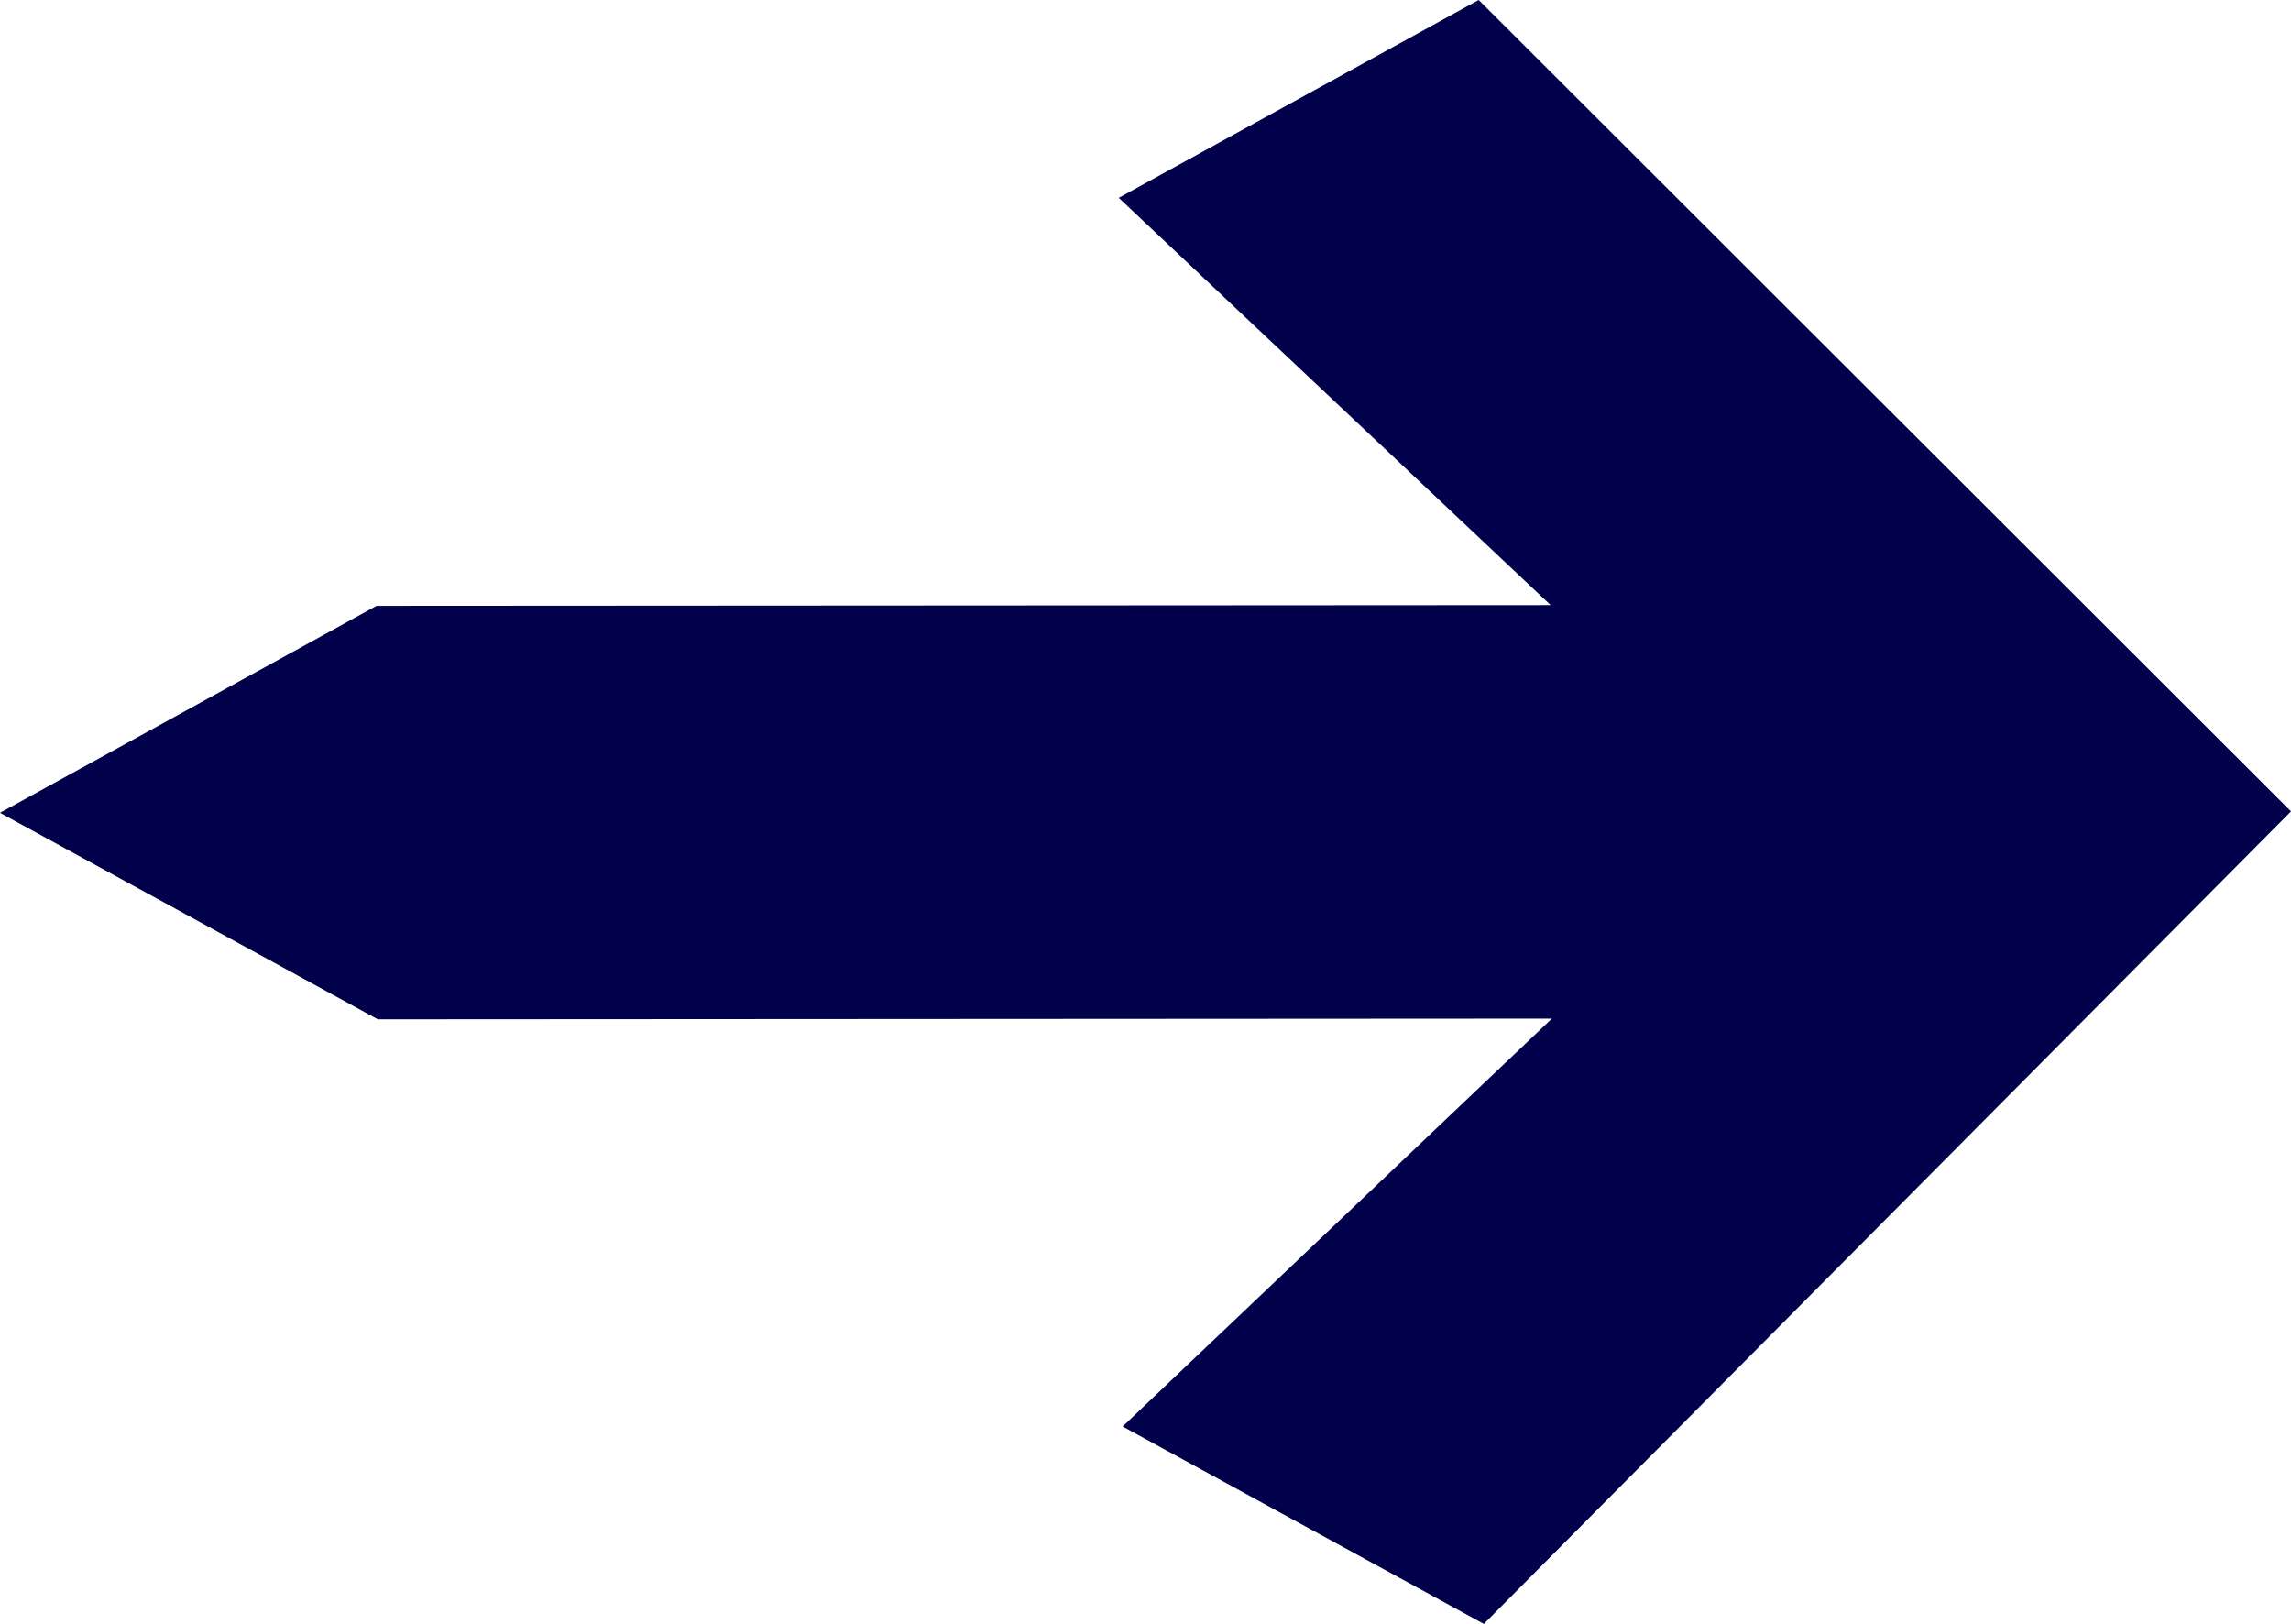<svg xmlns="http://www.w3.org/2000/svg" width="141.093" height="100" viewBox="0 0 141.093 100">
  <path id="Path_889" data-name="Path 889" d="M49.947,0,37.23,23.267l.043,72.305L12.156,69.139,0,91.383l50.034,49.711L100,91.065,87.817,68.9,62.735,95.5l-.043-72.309Z" transform="translate(0 100) rotate(-90)" fill="#00004b"/>
</svg>
